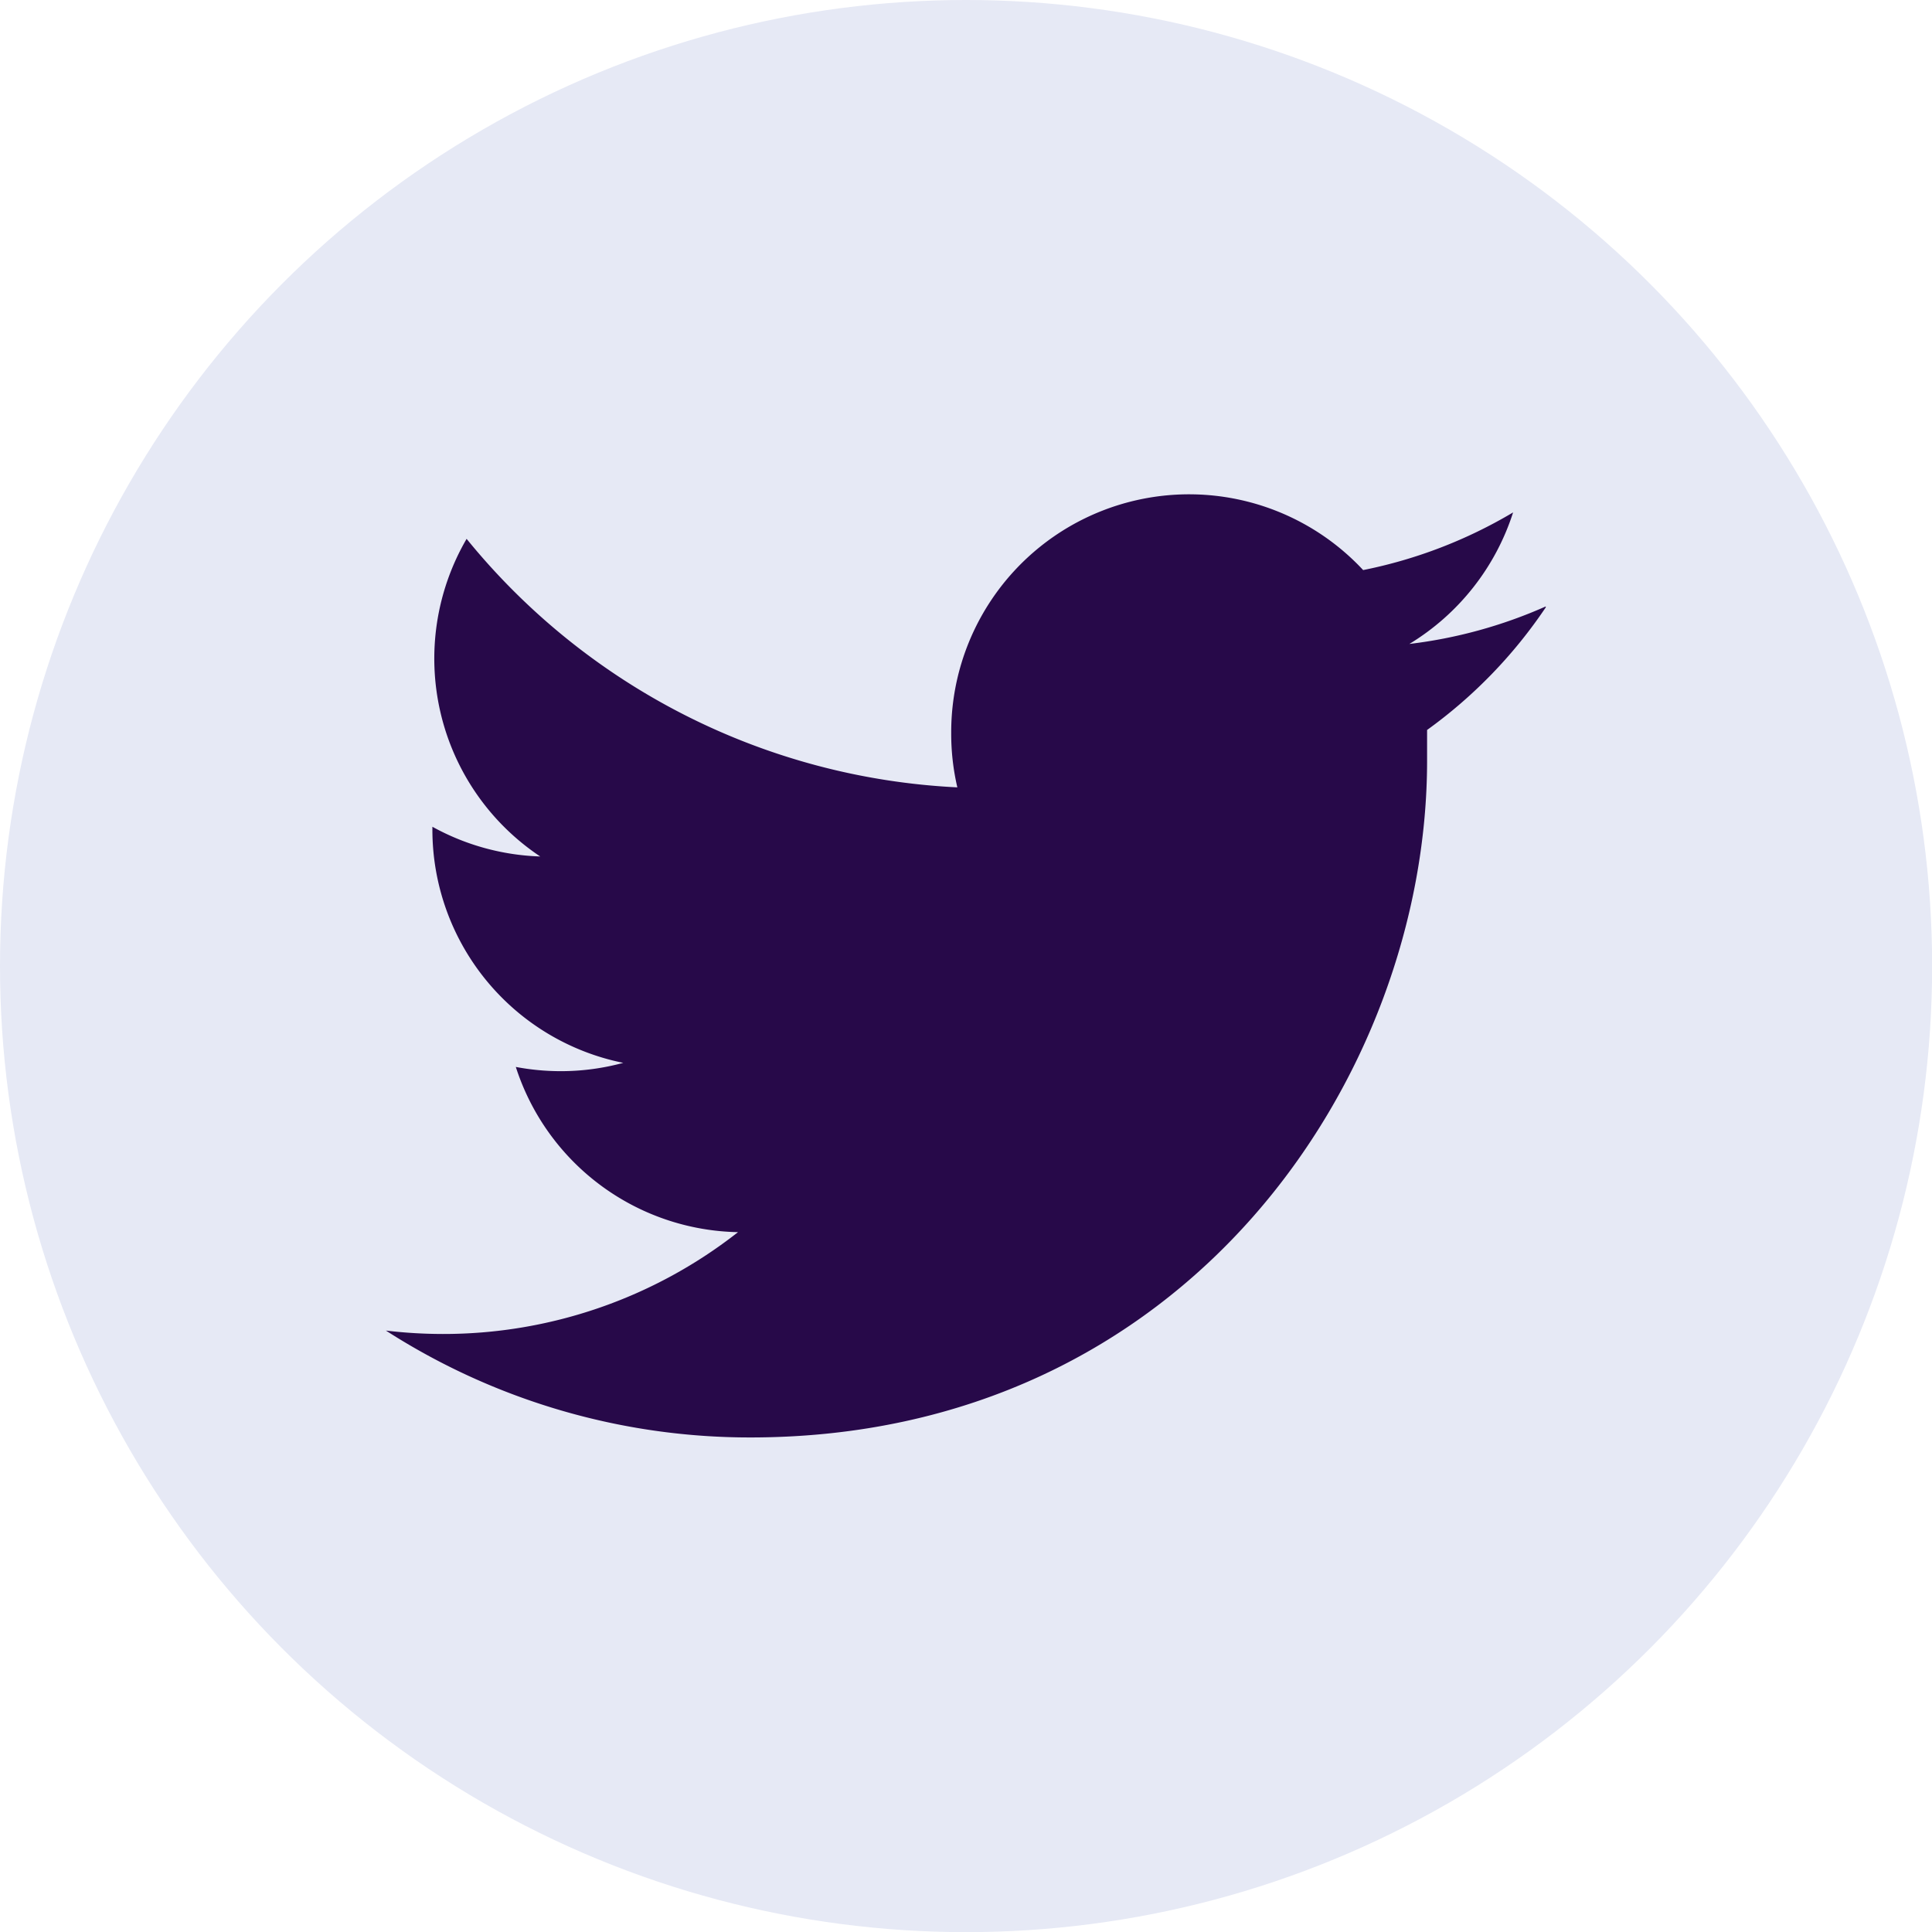 <svg xmlns="http://www.w3.org/2000/svg" viewBox="0 0 141.73 141.73"><defs><style>.cls-1{fill:#e6e9f5;}.cls-2{fill:#270949;}</style></defs><g id="Capa_2" data-name="Capa 2"><g id="Capa_1-2" data-name="Capa 1"><circle class="cls-1" cx="70.87" cy="70.87" r="70.87"/><path class="cls-2" d="M113.39,44.49a34.84,34.84,0,0,1-10,2.75A17.55,17.55,0,0,0,111,37.59,34.89,34.89,0,0,1,100,41.82,17.45,17.45,0,0,0,69.78,53.76a17.26,17.26,0,0,0,.45,4,49.48,49.48,0,0,1-36-18.23,17.45,17.45,0,0,0,5.4,23.3,17.51,17.51,0,0,1-7.91-2.18v.21a17.46,17.46,0,0,0,14,17.11,17.48,17.48,0,0,1-4.6.61,17.71,17.71,0,0,1-3.28-.31,17.47,17.47,0,0,0,16.3,12.12,35,35,0,0,1-21.67,7.47,35.61,35.61,0,0,1-4.16-.25,49.37,49.37,0,0,0,26.74,7.84c32.09,0,49.64-26.58,49.64-49.64,0-.76,0-1.51,0-2.26a35.44,35.44,0,0,0,8.71-9"/></g></g></svg>